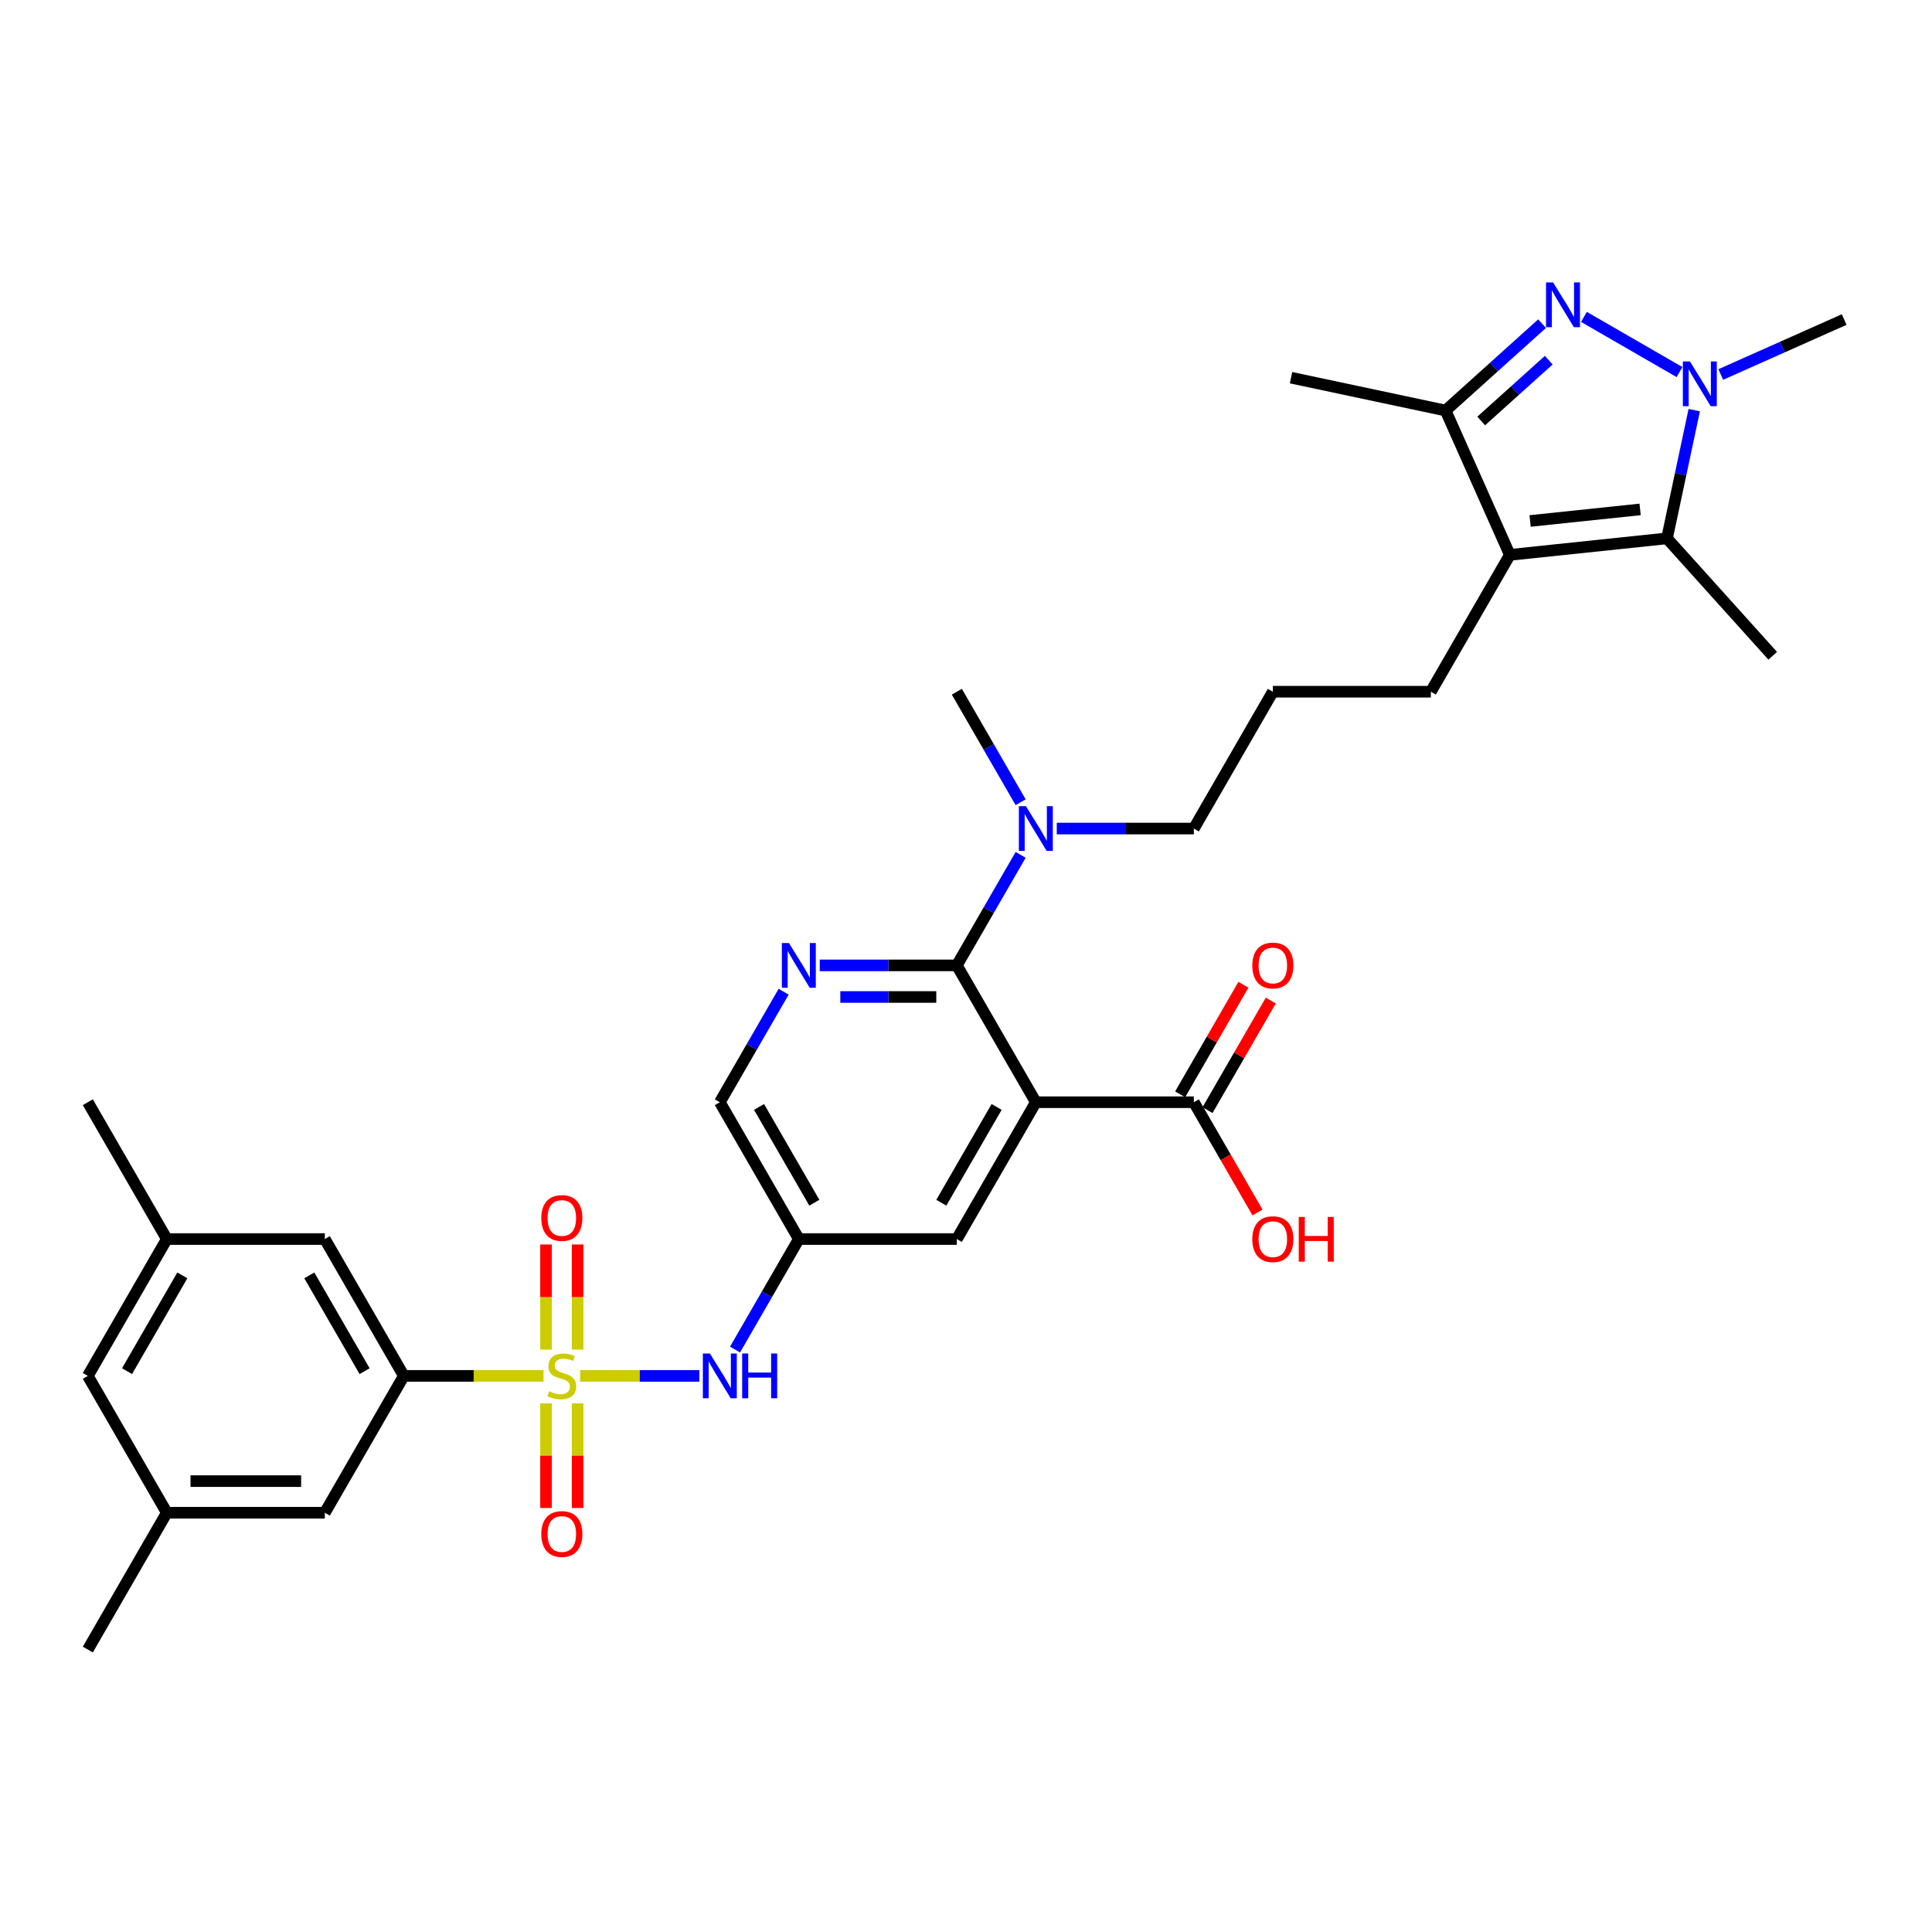 <?xml version='1.0' encoding='iso-8859-1'?>
<svg version='1.1' baseProfile='full'
              xmlns='http://www.w3.org/2000/svg'
                      xmlns:rdkit='http://www.rdkit.org/xml'
                      xmlns:xlink='http://www.w3.org/1999/xlink'
                  xml:space='preserve'
width='1000px' height='1000px' viewBox='0 0 1000 1000'>
<!-- END OF HEADER -->
<rect style='opacity:1.0;fill:#FFFFFF;stroke:none' width='1000' height='1000' x='0' y='0'> </rect>
<path class='bond-8' d='M 281.331,712.159 L 245.175,712.159' style='fill:none;fill-rule:evenodd;stroke:#CCCC00;stroke-width:6px;stroke-linecap:butt;stroke-linejoin:miter;stroke-opacity:1' />
<path class='bond-8' d='M 245.175,712.159 L 209.019,712.159' style='fill:none;fill-rule:evenodd;stroke:#000000;stroke-width:6px;stroke-linecap:butt;stroke-linejoin:miter;stroke-opacity:1' />
<path class='bond-9' d='M 300.272,712.159 L 331.132,712.159' style='fill:none;fill-rule:evenodd;stroke:#CCCC00;stroke-width:6px;stroke-linecap:butt;stroke-linejoin:miter;stroke-opacity:1' />
<path class='bond-9' d='M 331.132,712.159 L 361.993,712.159' style='fill:none;fill-rule:evenodd;stroke:#0000FF;stroke-width:6px;stroke-linecap:butt;stroke-linejoin:miter;stroke-opacity:1' />
<path class='bond-13' d='M 298.98,698.567 L 298.98,671.359' style='fill:none;fill-rule:evenodd;stroke:#CCCC00;stroke-width:6px;stroke-linecap:butt;stroke-linejoin:miter;stroke-opacity:1' />
<path class='bond-13' d='M 298.98,671.359 L 298.98,644.152' style='fill:none;fill-rule:evenodd;stroke:#FF0000;stroke-width:6px;stroke-linecap:butt;stroke-linejoin:miter;stroke-opacity:1' />
<path class='bond-13' d='M 282.623,698.567 L 282.623,671.359' style='fill:none;fill-rule:evenodd;stroke:#CCCC00;stroke-width:6px;stroke-linecap:butt;stroke-linejoin:miter;stroke-opacity:1' />
<path class='bond-13' d='M 282.623,671.359 L 282.623,644.152' style='fill:none;fill-rule:evenodd;stroke:#FF0000;stroke-width:6px;stroke-linecap:butt;stroke-linejoin:miter;stroke-opacity:1' />
<path class='bond-14' d='M 282.623,726.373 L 282.623,753.457' style='fill:none;fill-rule:evenodd;stroke:#CCCC00;stroke-width:6px;stroke-linecap:butt;stroke-linejoin:miter;stroke-opacity:1' />
<path class='bond-14' d='M 282.623,753.457 L 282.623,780.541' style='fill:none;fill-rule:evenodd;stroke:#FF0000;stroke-width:6px;stroke-linecap:butt;stroke-linejoin:miter;stroke-opacity:1' />
<path class='bond-14' d='M 298.98,726.373 L 298.98,753.457' style='fill:none;fill-rule:evenodd;stroke:#CCCC00;stroke-width:6px;stroke-linecap:butt;stroke-linejoin:miter;stroke-opacity:1' />
<path class='bond-14' d='M 298.98,753.457 L 298.98,780.541' style='fill:none;fill-rule:evenodd;stroke:#FF0000;stroke-width:6px;stroke-linecap:butt;stroke-linejoin:miter;stroke-opacity:1' />
<path class='bond-0' d='M 798.18,167.52 L 773.206,190.007' style='fill:none;fill-rule:evenodd;stroke:#0000FF;stroke-width:6px;stroke-linecap:butt;stroke-linejoin:miter;stroke-opacity:1' />
<path class='bond-0' d='M 773.206,190.007 L 748.232,212.493' style='fill:none;fill-rule:evenodd;stroke:#000000;stroke-width:6px;stroke-linecap:butt;stroke-linejoin:miter;stroke-opacity:1' />
<path class='bond-0' d='M 801.632,186.421 L 784.151,202.162' style='fill:none;fill-rule:evenodd;stroke:#0000FF;stroke-width:6px;stroke-linecap:butt;stroke-linejoin:miter;stroke-opacity:1' />
<path class='bond-0' d='M 784.151,202.162 L 766.669,217.903' style='fill:none;fill-rule:evenodd;stroke:#000000;stroke-width:6px;stroke-linecap:butt;stroke-linejoin:miter;stroke-opacity:1' />
<path class='bond-35' d='M 819.836,164.022 L 869.318,192.59' style='fill:none;fill-rule:evenodd;stroke:#0000FF;stroke-width:6px;stroke-linecap:butt;stroke-linejoin:miter;stroke-opacity:1' />
<path class='bond-1' d='M 876.937,212.286 L 869.884,245.472' style='fill:none;fill-rule:evenodd;stroke:#0000FF;stroke-width:6px;stroke-linecap:butt;stroke-linejoin:miter;stroke-opacity:1' />
<path class='bond-1' d='M 869.884,245.472 L 862.83,278.657' style='fill:none;fill-rule:evenodd;stroke:#000000;stroke-width:6px;stroke-linecap:butt;stroke-linejoin:miter;stroke-opacity:1' />
<path class='bond-25' d='M 890.662,193.841 L 922.603,179.619' style='fill:none;fill-rule:evenodd;stroke:#0000FF;stroke-width:6px;stroke-linecap:butt;stroke-linejoin:miter;stroke-opacity:1' />
<path class='bond-25' d='M 922.603,179.619 L 954.545,165.398' style='fill:none;fill-rule:evenodd;stroke:#000000;stroke-width:6px;stroke-linecap:butt;stroke-linejoin:miter;stroke-opacity:1' />
<path class='bond-2' d='M 536.149,570.508 L 495.257,641.333' style='fill:none;fill-rule:evenodd;stroke:#000000;stroke-width:6px;stroke-linecap:butt;stroke-linejoin:miter;stroke-opacity:1' />
<path class='bond-2' d='M 515.85,572.953 L 487.226,622.531' style='fill:none;fill-rule:evenodd;stroke:#000000;stroke-width:6px;stroke-linecap:butt;stroke-linejoin:miter;stroke-opacity:1' />
<path class='bond-10' d='M 536.149,570.508 L 617.931,570.508' style='fill:none;fill-rule:evenodd;stroke:#000000;stroke-width:6px;stroke-linecap:butt;stroke-linejoin:miter;stroke-opacity:1' />
<path class='bond-34' d='M 536.149,570.508 L 495.257,499.682' style='fill:none;fill-rule:evenodd;stroke:#000000;stroke-width:6px;stroke-linecap:butt;stroke-linejoin:miter;stroke-opacity:1' />
<path class='bond-3' d='M 781.496,287.205 L 740.605,358.031' style='fill:none;fill-rule:evenodd;stroke:#000000;stroke-width:6px;stroke-linecap:butt;stroke-linejoin:miter;stroke-opacity:1' />
<path class='bond-5' d='M 781.496,287.205 L 862.83,278.657' style='fill:none;fill-rule:evenodd;stroke:#000000;stroke-width:6px;stroke-linecap:butt;stroke-linejoin:miter;stroke-opacity:1' />
<path class='bond-5' d='M 791.986,269.656 L 848.92,263.672' style='fill:none;fill-rule:evenodd;stroke:#000000;stroke-width:6px;stroke-linecap:butt;stroke-linejoin:miter;stroke-opacity:1' />
<path class='bond-6' d='M 781.496,287.205 L 748.232,212.493' style='fill:none;fill-rule:evenodd;stroke:#000000;stroke-width:6px;stroke-linecap:butt;stroke-linejoin:miter;stroke-opacity:1' />
<path class='bond-4' d='M 495.257,499.682 L 459.78,499.682' style='fill:none;fill-rule:evenodd;stroke:#000000;stroke-width:6px;stroke-linecap:butt;stroke-linejoin:miter;stroke-opacity:1' />
<path class='bond-4' d='M 459.78,499.682 L 424.303,499.682' style='fill:none;fill-rule:evenodd;stroke:#0000FF;stroke-width:6px;stroke-linecap:butt;stroke-linejoin:miter;stroke-opacity:1' />
<path class='bond-4' d='M 484.614,516.039 L 459.78,516.039' style='fill:none;fill-rule:evenodd;stroke:#000000;stroke-width:6px;stroke-linecap:butt;stroke-linejoin:miter;stroke-opacity:1' />
<path class='bond-4' d='M 459.78,516.039 L 434.946,516.039' style='fill:none;fill-rule:evenodd;stroke:#0000FF;stroke-width:6px;stroke-linecap:butt;stroke-linejoin:miter;stroke-opacity:1' />
<path class='bond-15' d='M 495.257,499.682 L 511.77,471.082' style='fill:none;fill-rule:evenodd;stroke:#000000;stroke-width:6px;stroke-linecap:butt;stroke-linejoin:miter;stroke-opacity:1' />
<path class='bond-15' d='M 511.77,471.082 L 528.282,442.481' style='fill:none;fill-rule:evenodd;stroke:#0000FF;stroke-width:6px;stroke-linecap:butt;stroke-linejoin:miter;stroke-opacity:1' />
<path class='bond-26' d='M 862.83,278.657 L 917.553,339.433' style='fill:none;fill-rule:evenodd;stroke:#000000;stroke-width:6px;stroke-linecap:butt;stroke-linejoin:miter;stroke-opacity:1' />
<path class='bond-27' d='M 748.232,212.493 L 668.237,195.49' style='fill:none;fill-rule:evenodd;stroke:#000000;stroke-width:6px;stroke-linecap:butt;stroke-linejoin:miter;stroke-opacity:1' />
<path class='bond-7' d='M 405.609,513.307 L 389.096,541.907' style='fill:none;fill-rule:evenodd;stroke:#0000FF;stroke-width:6px;stroke-linecap:butt;stroke-linejoin:miter;stroke-opacity:1' />
<path class='bond-7' d='M 389.096,541.907 L 372.584,570.508' style='fill:none;fill-rule:evenodd;stroke:#000000;stroke-width:6px;stroke-linecap:butt;stroke-linejoin:miter;stroke-opacity:1' />
<path class='bond-16' d='M 209.019,712.159 L 168.128,641.333' style='fill:none;fill-rule:evenodd;stroke:#000000;stroke-width:6px;stroke-linecap:butt;stroke-linejoin:miter;stroke-opacity:1' />
<path class='bond-16' d='M 188.72,709.713 L 160.097,660.135' style='fill:none;fill-rule:evenodd;stroke:#000000;stroke-width:6px;stroke-linecap:butt;stroke-linejoin:miter;stroke-opacity:1' />
<path class='bond-17' d='M 209.019,712.159 L 168.128,782.984' style='fill:none;fill-rule:evenodd;stroke:#000000;stroke-width:6px;stroke-linecap:butt;stroke-linejoin:miter;stroke-opacity:1' />
<path class='bond-11' d='M 380.45,698.534 L 396.963,669.934' style='fill:none;fill-rule:evenodd;stroke:#0000FF;stroke-width:6px;stroke-linecap:butt;stroke-linejoin:miter;stroke-opacity:1' />
<path class='bond-11' d='M 396.963,669.934 L 413.475,641.333' style='fill:none;fill-rule:evenodd;stroke:#000000;stroke-width:6px;stroke-linecap:butt;stroke-linejoin:miter;stroke-opacity:1' />
<path class='bond-19' d='M 625.014,574.597 L 641.384,546.242' style='fill:none;fill-rule:evenodd;stroke:#000000;stroke-width:6px;stroke-linecap:butt;stroke-linejoin:miter;stroke-opacity:1' />
<path class='bond-19' d='M 641.384,546.242 L 657.755,517.887' style='fill:none;fill-rule:evenodd;stroke:#FF0000;stroke-width:6px;stroke-linecap:butt;stroke-linejoin:miter;stroke-opacity:1' />
<path class='bond-19' d='M 610.848,566.419 L 627.219,538.064' style='fill:none;fill-rule:evenodd;stroke:#000000;stroke-width:6px;stroke-linecap:butt;stroke-linejoin:miter;stroke-opacity:1' />
<path class='bond-19' d='M 627.219,538.064 L 643.59,509.709' style='fill:none;fill-rule:evenodd;stroke:#FF0000;stroke-width:6px;stroke-linecap:butt;stroke-linejoin:miter;stroke-opacity:1' />
<path class='bond-24' d='M 617.931,570.508 L 634.406,599.043' style='fill:none;fill-rule:evenodd;stroke:#000000;stroke-width:6px;stroke-linecap:butt;stroke-linejoin:miter;stroke-opacity:1' />
<path class='bond-24' d='M 634.406,599.043 L 650.88,627.577' style='fill:none;fill-rule:evenodd;stroke:#FF0000;stroke-width:6px;stroke-linecap:butt;stroke-linejoin:miter;stroke-opacity:1' />
<path class='bond-12' d='M 413.475,641.333 L 495.257,641.333' style='fill:none;fill-rule:evenodd;stroke:#000000;stroke-width:6px;stroke-linecap:butt;stroke-linejoin:miter;stroke-opacity:1' />
<path class='bond-18' d='M 413.475,641.333 L 372.584,570.508' style='fill:none;fill-rule:evenodd;stroke:#000000;stroke-width:6px;stroke-linecap:butt;stroke-linejoin:miter;stroke-opacity:1' />
<path class='bond-18' d='M 421.507,622.531 L 392.883,572.953' style='fill:none;fill-rule:evenodd;stroke:#000000;stroke-width:6px;stroke-linecap:butt;stroke-linejoin:miter;stroke-opacity:1' />
<path class='bond-29' d='M 546.977,428.856 L 582.454,428.856' style='fill:none;fill-rule:evenodd;stroke:#0000FF;stroke-width:6px;stroke-linecap:butt;stroke-linejoin:miter;stroke-opacity:1' />
<path class='bond-29' d='M 582.454,428.856 L 617.931,428.856' style='fill:none;fill-rule:evenodd;stroke:#000000;stroke-width:6px;stroke-linecap:butt;stroke-linejoin:miter;stroke-opacity:1' />
<path class='bond-30' d='M 528.282,415.232 L 511.77,386.631' style='fill:none;fill-rule:evenodd;stroke:#0000FF;stroke-width:6px;stroke-linecap:butt;stroke-linejoin:miter;stroke-opacity:1' />
<path class='bond-30' d='M 511.77,386.631 L 495.257,358.031' style='fill:none;fill-rule:evenodd;stroke:#000000;stroke-width:6px;stroke-linecap:butt;stroke-linejoin:miter;stroke-opacity:1' />
<path class='bond-20' d='M 168.128,641.333 L 86.346,641.333' style='fill:none;fill-rule:evenodd;stroke:#000000;stroke-width:6px;stroke-linecap:butt;stroke-linejoin:miter;stroke-opacity:1' />
<path class='bond-21' d='M 168.128,782.984 L 86.346,782.984' style='fill:none;fill-rule:evenodd;stroke:#000000;stroke-width:6px;stroke-linecap:butt;stroke-linejoin:miter;stroke-opacity:1' />
<path class='bond-21' d='M 155.861,766.628 L 98.613,766.628' style='fill:none;fill-rule:evenodd;stroke:#000000;stroke-width:6px;stroke-linecap:butt;stroke-linejoin:miter;stroke-opacity:1' />
<path class='bond-31' d='M 86.346,641.333 L 45.455,570.508' style='fill:none;fill-rule:evenodd;stroke:#000000;stroke-width:6px;stroke-linecap:butt;stroke-linejoin:miter;stroke-opacity:1' />
<path class='bond-33' d='M 86.346,641.333 L 45.455,712.159' style='fill:none;fill-rule:evenodd;stroke:#000000;stroke-width:6px;stroke-linecap:butt;stroke-linejoin:miter;stroke-opacity:1' />
<path class='bond-33' d='M 94.377,660.135 L 65.753,709.713' style='fill:none;fill-rule:evenodd;stroke:#000000;stroke-width:6px;stroke-linecap:butt;stroke-linejoin:miter;stroke-opacity:1' />
<path class='bond-22' d='M 86.346,782.984 L 45.455,712.159' style='fill:none;fill-rule:evenodd;stroke:#000000;stroke-width:6px;stroke-linecap:butt;stroke-linejoin:miter;stroke-opacity:1' />
<path class='bond-32' d='M 86.346,782.984 L 45.455,853.81' style='fill:none;fill-rule:evenodd;stroke:#000000;stroke-width:6px;stroke-linecap:butt;stroke-linejoin:miter;stroke-opacity:1' />
<path class='bond-23' d='M 740.605,358.031 L 658.822,358.031' style='fill:none;fill-rule:evenodd;stroke:#000000;stroke-width:6px;stroke-linecap:butt;stroke-linejoin:miter;stroke-opacity:1' />
<path class='bond-28' d='M 658.822,358.031 L 617.931,428.856' style='fill:none;fill-rule:evenodd;stroke:#000000;stroke-width:6px;stroke-linecap:butt;stroke-linejoin:miter;stroke-opacity:1' />
<path  class='atom-0' d='M 284.259 720.108
Q 284.521 720.206, 285.6 720.664
Q 286.68 721.122, 287.857 721.417
Q 289.068 721.678, 290.245 721.678
Q 292.437 721.678, 293.713 720.632
Q 294.989 719.552, 294.989 717.687
Q 294.989 716.412, 294.335 715.626
Q 293.713 714.841, 292.732 714.416
Q 291.75 713.991, 290.115 713.5
Q 288.054 712.879, 286.811 712.29
Q 285.6 711.701, 284.717 710.458
Q 283.866 709.215, 283.866 707.121
Q 283.866 704.21, 285.829 702.41
Q 287.825 700.611, 291.75 700.611
Q 294.433 700.611, 297.475 701.887
L 296.723 704.406
Q 293.942 703.261, 291.848 703.261
Q 289.591 703.261, 288.348 704.21
Q 287.105 705.126, 287.138 706.729
Q 287.138 707.972, 287.759 708.724
Q 288.414 709.476, 289.33 709.902
Q 290.278 710.327, 291.848 710.818
Q 293.942 711.472, 295.185 712.126
Q 296.428 712.78, 297.311 714.122
Q 298.227 715.43, 298.227 717.687
Q 298.227 720.893, 296.068 722.627
Q 293.942 724.328, 290.376 724.328
Q 288.315 724.328, 286.745 723.87
Q 285.208 723.445, 283.376 722.692
L 284.259 720.108
' fill='#CCCC00'/>
<path  class='atom-1' d='M 803.888 146.19
L 811.478 158.457
Q 812.23 159.668, 813.441 161.859
Q 814.651 164.051, 814.716 164.182
L 814.716 146.19
L 817.791 146.19
L 817.791 169.351
L 814.618 169.351
L 806.473 155.938
Q 805.524 154.368, 804.51 152.569
Q 803.529 150.77, 803.234 150.214
L 803.234 169.351
L 800.225 169.351
L 800.225 146.19
L 803.888 146.19
' fill='#0000FF'/>
<path  class='atom-2' d='M 874.714 187.081
L 882.303 199.348
Q 883.056 200.559, 884.266 202.751
Q 885.477 204.942, 885.542 205.073
L 885.542 187.081
L 888.617 187.081
L 888.617 210.242
L 885.444 210.242
L 877.298 196.83
Q 876.35 195.259, 875.336 193.46
Q 874.354 191.661, 874.06 191.105
L 874.06 210.242
L 871.05 210.242
L 871.05 187.081
L 874.714 187.081
' fill='#0000FF'/>
<path  class='atom-8' d='M 408.356 488.102
L 415.945 500.369
Q 416.697 501.579, 417.908 503.771
Q 419.118 505.963, 419.184 506.094
L 419.184 488.102
L 422.259 488.102
L 422.259 511.262
L 419.085 511.262
L 410.94 497.85
Q 409.991 496.28, 408.977 494.481
Q 407.996 492.682, 407.701 492.125
L 407.701 511.262
L 404.692 511.262
L 404.692 488.102
L 408.356 488.102
' fill='#0000FF'/>
<path  class='atom-10' d='M 367.464 700.578
L 375.054 712.846
Q 375.806 714.056, 377.017 716.248
Q 378.227 718.44, 378.292 718.571
L 378.292 700.578
L 381.367 700.578
L 381.367 723.739
L 378.194 723.739
L 370.049 710.327
Q 369.1 708.757, 368.086 706.958
Q 367.105 705.158, 366.81 704.602
L 366.81 723.739
L 363.801 723.739
L 363.801 700.578
L 367.464 700.578
' fill='#0000FF'/>
<path  class='atom-10' d='M 384.148 700.578
L 387.288 700.578
L 387.288 710.425
L 399.131 710.425
L 399.131 700.578
L 402.271 700.578
L 402.271 723.739
L 399.131 723.739
L 399.131 713.042
L 387.288 713.042
L 387.288 723.739
L 384.148 723.739
L 384.148 700.578
' fill='#0000FF'/>
<path  class='atom-14' d='M 280.17 630.442
Q 280.17 624.881, 282.918 621.773
Q 285.666 618.665, 290.802 618.665
Q 295.938 618.665, 298.685 621.773
Q 301.433 624.881, 301.433 630.442
Q 301.433 636.069, 298.653 639.274
Q 295.872 642.448, 290.802 642.448
Q 285.698 642.448, 282.918 639.274
Q 280.17 636.101, 280.17 630.442
M 290.802 639.831
Q 294.335 639.831, 296.232 637.475
Q 298.162 635.087, 298.162 630.442
Q 298.162 625.895, 296.232 623.605
Q 294.335 621.282, 290.802 621.282
Q 287.269 621.282, 285.339 623.572
Q 283.441 625.862, 283.441 630.442
Q 283.441 635.12, 285.339 637.475
Q 287.269 639.831, 290.802 639.831
' fill='#FF0000'/>
<path  class='atom-15' d='M 280.17 794.007
Q 280.17 788.445, 282.918 785.338
Q 285.666 782.23, 290.802 782.23
Q 295.938 782.23, 298.685 785.338
Q 301.433 788.445, 301.433 794.007
Q 301.433 799.633, 298.653 802.839
Q 295.872 806.012, 290.802 806.012
Q 285.698 806.012, 282.918 802.839
Q 280.17 799.666, 280.17 794.007
M 290.802 803.395
Q 294.335 803.395, 296.232 801.04
Q 298.162 798.652, 298.162 794.007
Q 298.162 789.46, 296.232 787.17
Q 294.335 784.847, 290.802 784.847
Q 287.269 784.847, 285.339 787.137
Q 283.441 789.427, 283.441 794.007
Q 283.441 798.685, 285.339 801.04
Q 287.269 803.395, 290.802 803.395
' fill='#FF0000'/>
<path  class='atom-16' d='M 531.029 417.276
L 538.618 429.543
Q 539.371 430.754, 540.581 432.946
Q 541.792 435.137, 541.857 435.268
L 541.857 417.276
L 544.932 417.276
L 544.932 440.437
L 541.759 440.437
L 533.613 427.025
Q 532.665 425.454, 531.651 423.655
Q 530.669 421.856, 530.375 421.3
L 530.375 440.437
L 527.365 440.437
L 527.365 417.276
L 531.029 417.276
' fill='#0000FF'/>
<path  class='atom-20' d='M 648.19 499.748
Q 648.19 494.186, 650.938 491.079
Q 653.686 487.971, 658.822 487.971
Q 663.958 487.971, 666.706 491.079
Q 669.454 494.186, 669.454 499.748
Q 669.454 505.374, 666.673 508.58
Q 663.893 511.753, 658.822 511.753
Q 653.719 511.753, 650.938 508.58
Q 648.19 505.407, 648.19 499.748
M 658.822 509.136
Q 662.355 509.136, 664.253 506.781
Q 666.183 504.393, 666.183 499.748
Q 666.183 495.2, 664.253 492.911
Q 662.355 490.588, 658.822 490.588
Q 655.289 490.588, 653.359 492.878
Q 651.462 495.168, 651.462 499.748
Q 651.462 504.425, 653.359 506.781
Q 655.289 509.136, 658.822 509.136
' fill='#FF0000'/>
<path  class='atom-25' d='M 648.19 641.399
Q 648.19 635.837, 650.938 632.73
Q 653.686 629.622, 658.822 629.622
Q 663.958 629.622, 666.706 632.73
Q 669.454 635.837, 669.454 641.399
Q 669.454 647.025, 666.673 650.231
Q 663.893 653.404, 658.822 653.404
Q 653.719 653.404, 650.938 650.231
Q 648.19 647.058, 648.19 641.399
M 658.822 650.787
Q 662.355 650.787, 664.253 648.432
Q 666.183 646.044, 666.183 641.399
Q 666.183 636.852, 664.253 634.562
Q 662.355 632.239, 658.822 632.239
Q 655.289 632.239, 653.359 634.529
Q 651.462 636.819, 651.462 641.399
Q 651.462 646.077, 653.359 648.432
Q 655.289 650.787, 658.822 650.787
' fill='#FF0000'/>
<path  class='atom-25' d='M 672.234 629.884
L 675.375 629.884
L 675.375 639.73
L 687.217 639.73
L 687.217 629.884
L 690.357 629.884
L 690.357 653.045
L 687.217 653.045
L 687.217 642.347
L 675.375 642.347
L 675.375 653.045
L 672.234 653.045
L 672.234 629.884
' fill='#FF0000'/>
</svg>
